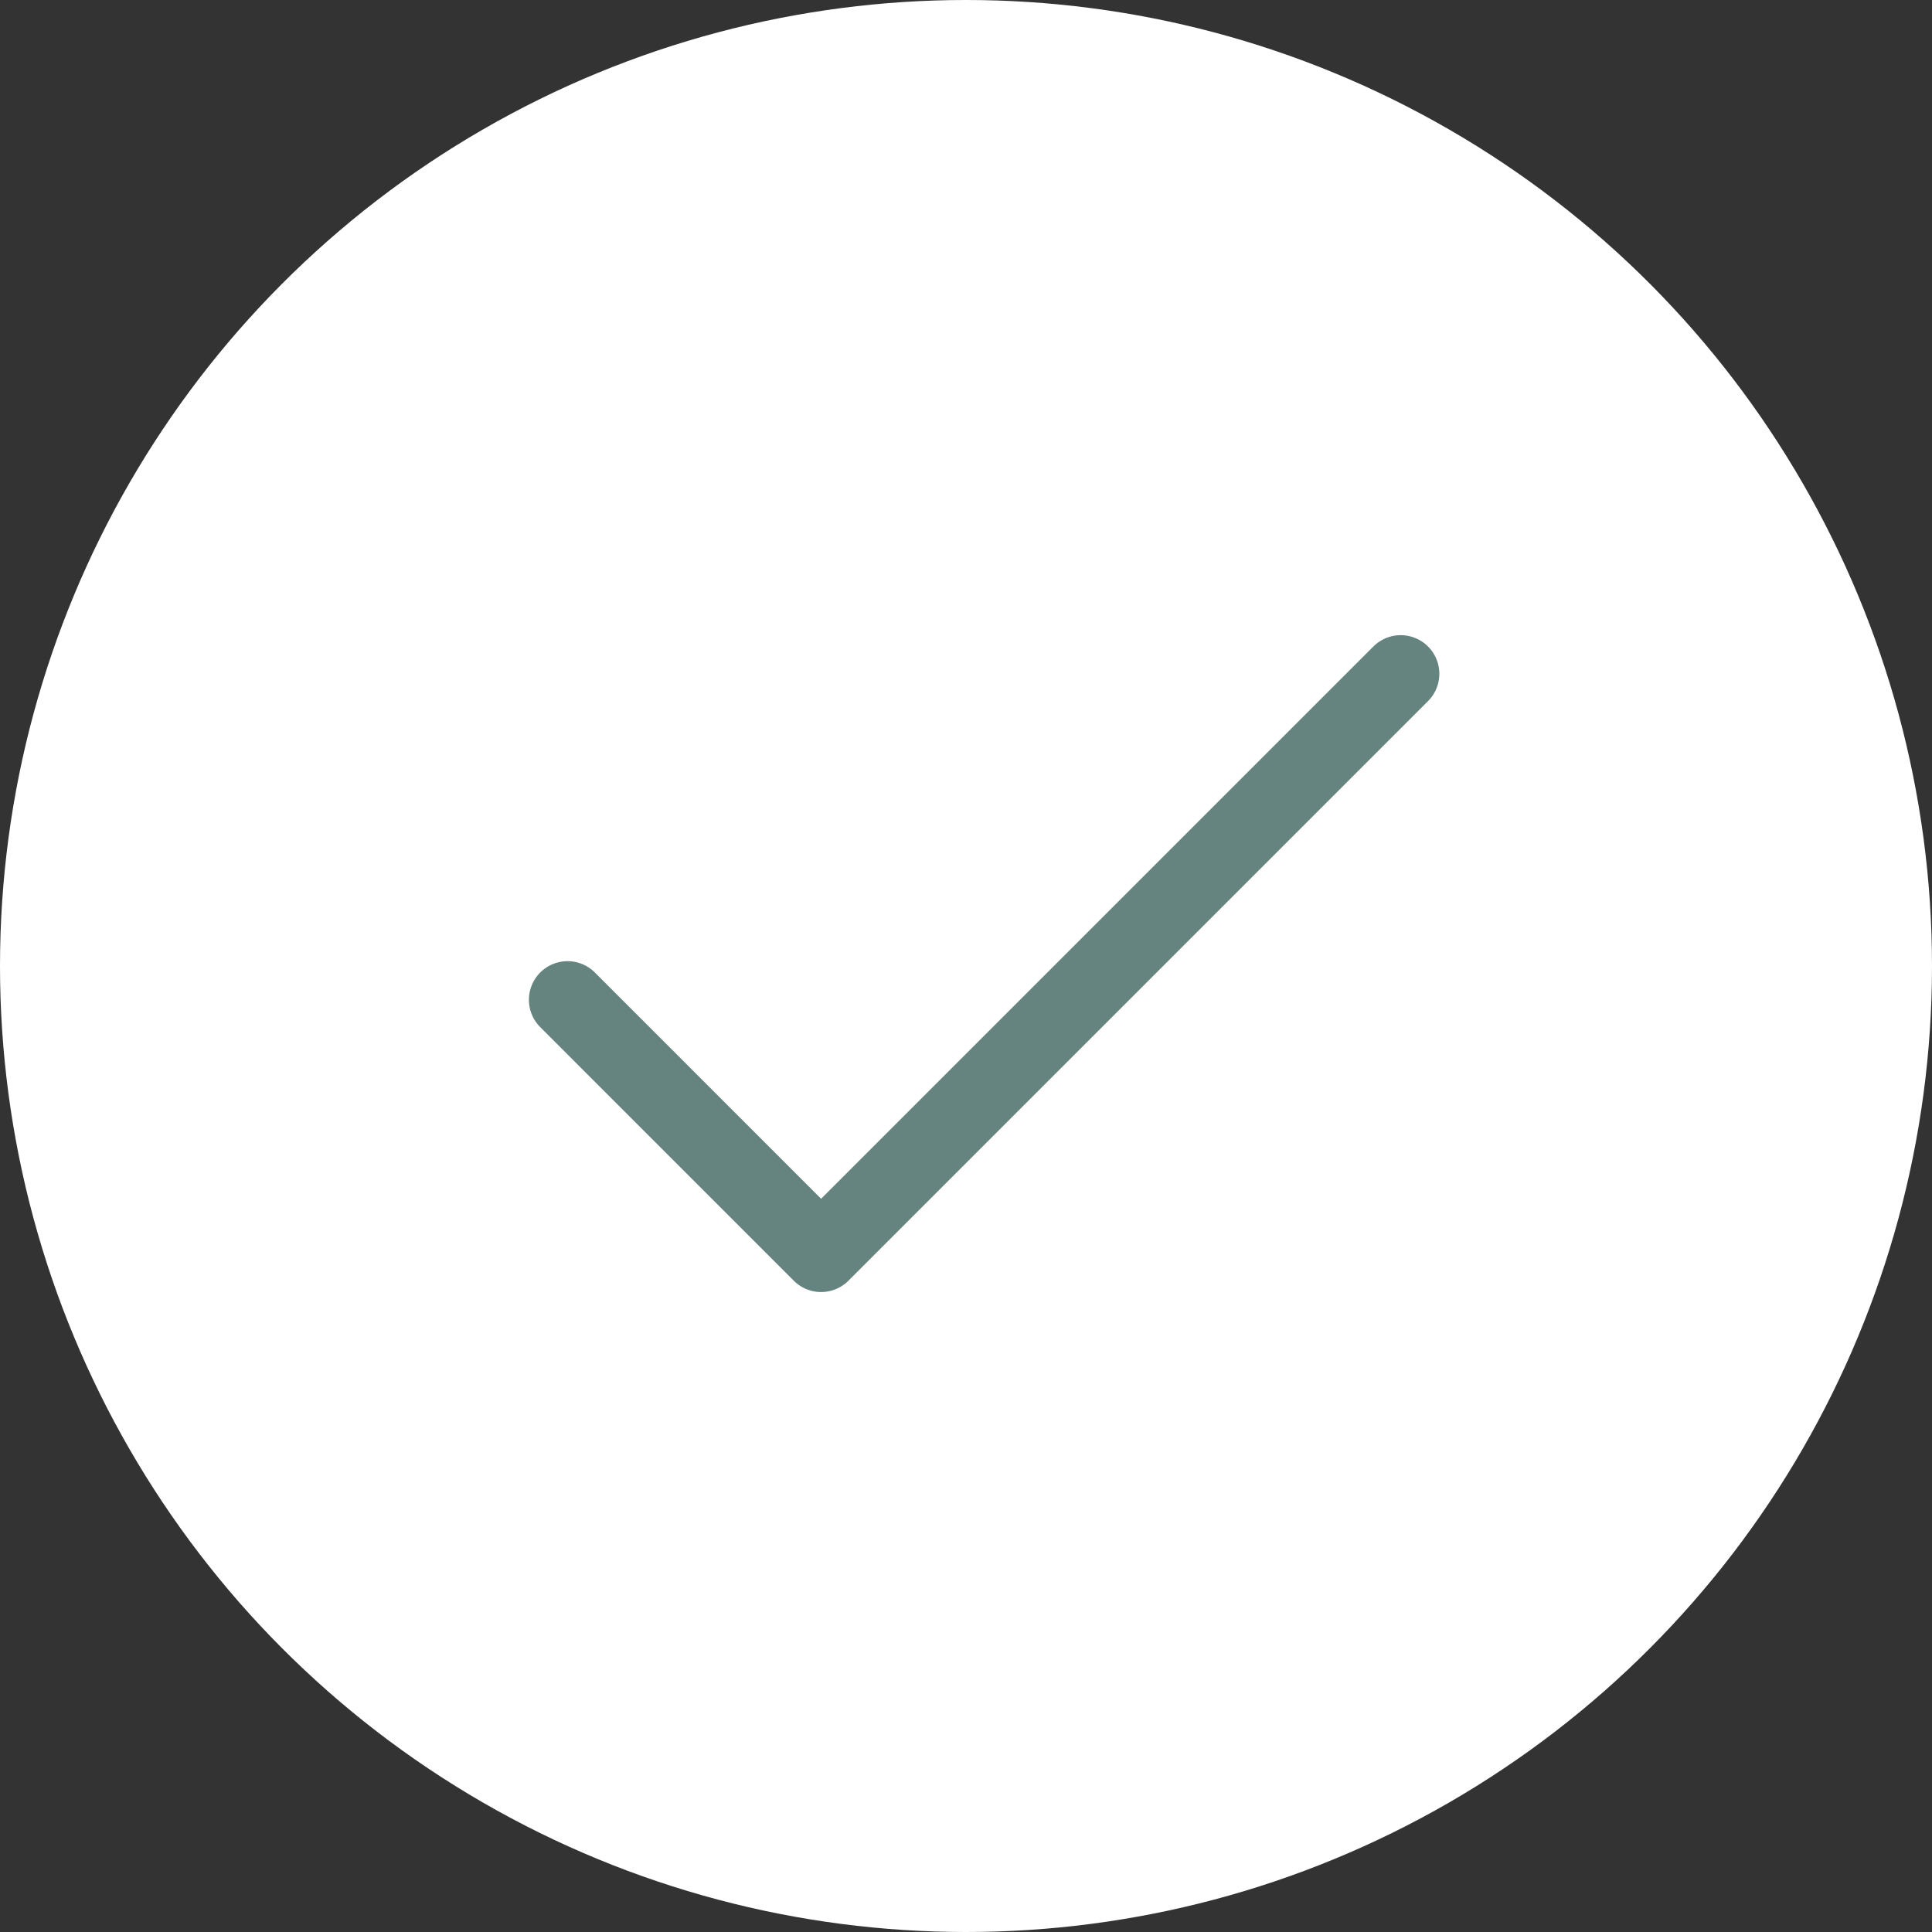<?xml version="1.0" encoding="UTF-8"?> <svg xmlns="http://www.w3.org/2000/svg" width="50" height="50" viewBox="0 0 50 50" fill="none"><rect x="0" y="0" width="50" height="50" fill="#333333" stroke="none"/><circle cx="25" cy="25" r="25" fill="white"></circle><g clip-path="url(#clip0_544_169)"><path d="M14.688 25.875L21.25 32.438L36.25 17.438" stroke="#65847F" stroke-width="2" stroke-linecap="round" stroke-linejoin="round"></path></g><defs><clipPath id="clip0_544_169"><rect width="30" height="30" fill="white" transform="translate(10 9)"></rect></clipPath></defs></svg> 